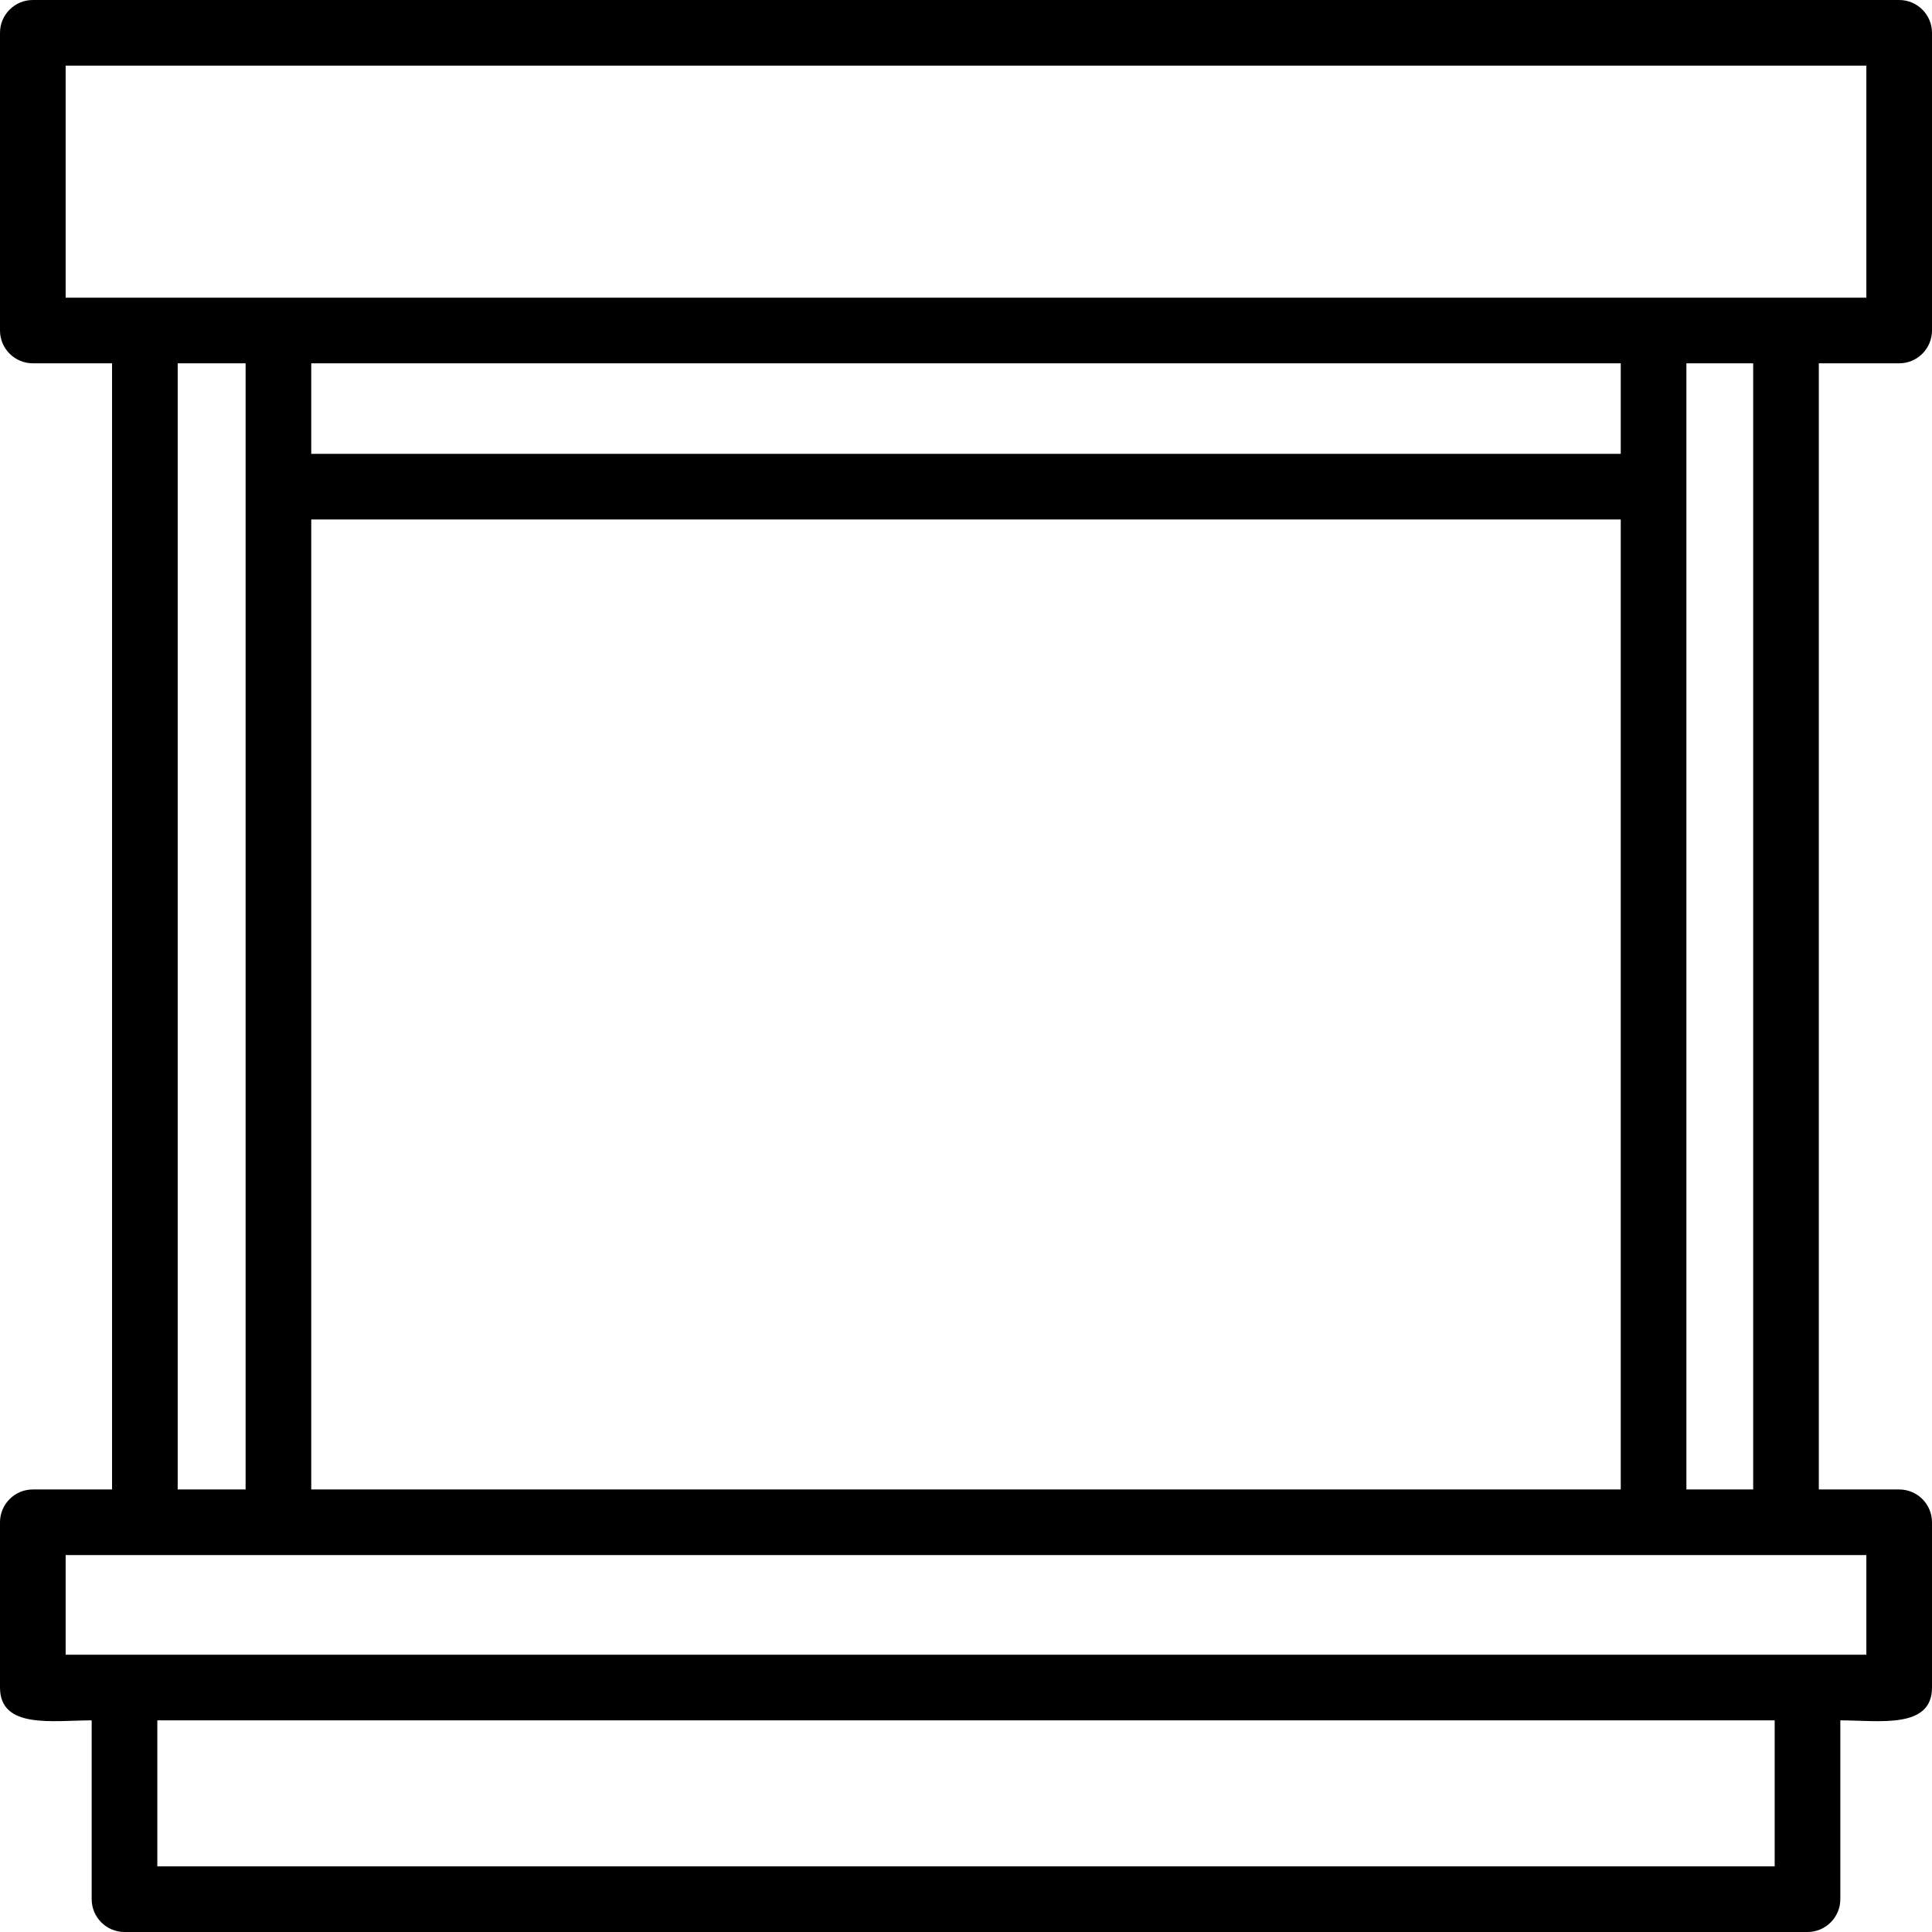<svg clip-rule="evenodd" fill-rule="evenodd" height="1.707in" image-rendering="optimizeQuality" shape-rendering="geometricPrecision" text-rendering="geometricPrecision" viewBox="0 0 1707 1707" width="1.707in" xmlns="http://www.w3.org/2000/svg"><g id="Layer_x0020_1"><path d="m1432 459h-1157v857h1157zm246-138h-71v995h71c16 0 29 13 29 29v146c0 37-47 29-81 29v158c0 16-13 29-29 29h-1487c-16 0-29-13-29-29v-158c-34 0-81 8-81-29v-146c0-16 13-29 29-29h70v-995h-70c-16 0-29-13-29-29v-263c0-16 13-29 29-29h1649c16 0 29 13 29 29v263c0 16-13 29-29 29zm-1620-58h1591v-205h-1591zm0 1199h1591v-88h-1591zm81 187h1429v-129h-1429zm1351-1328v995h59v-995zm-1273 109v-109h-60v995h60zm58-109v80h1157v-80z"/></g></svg>